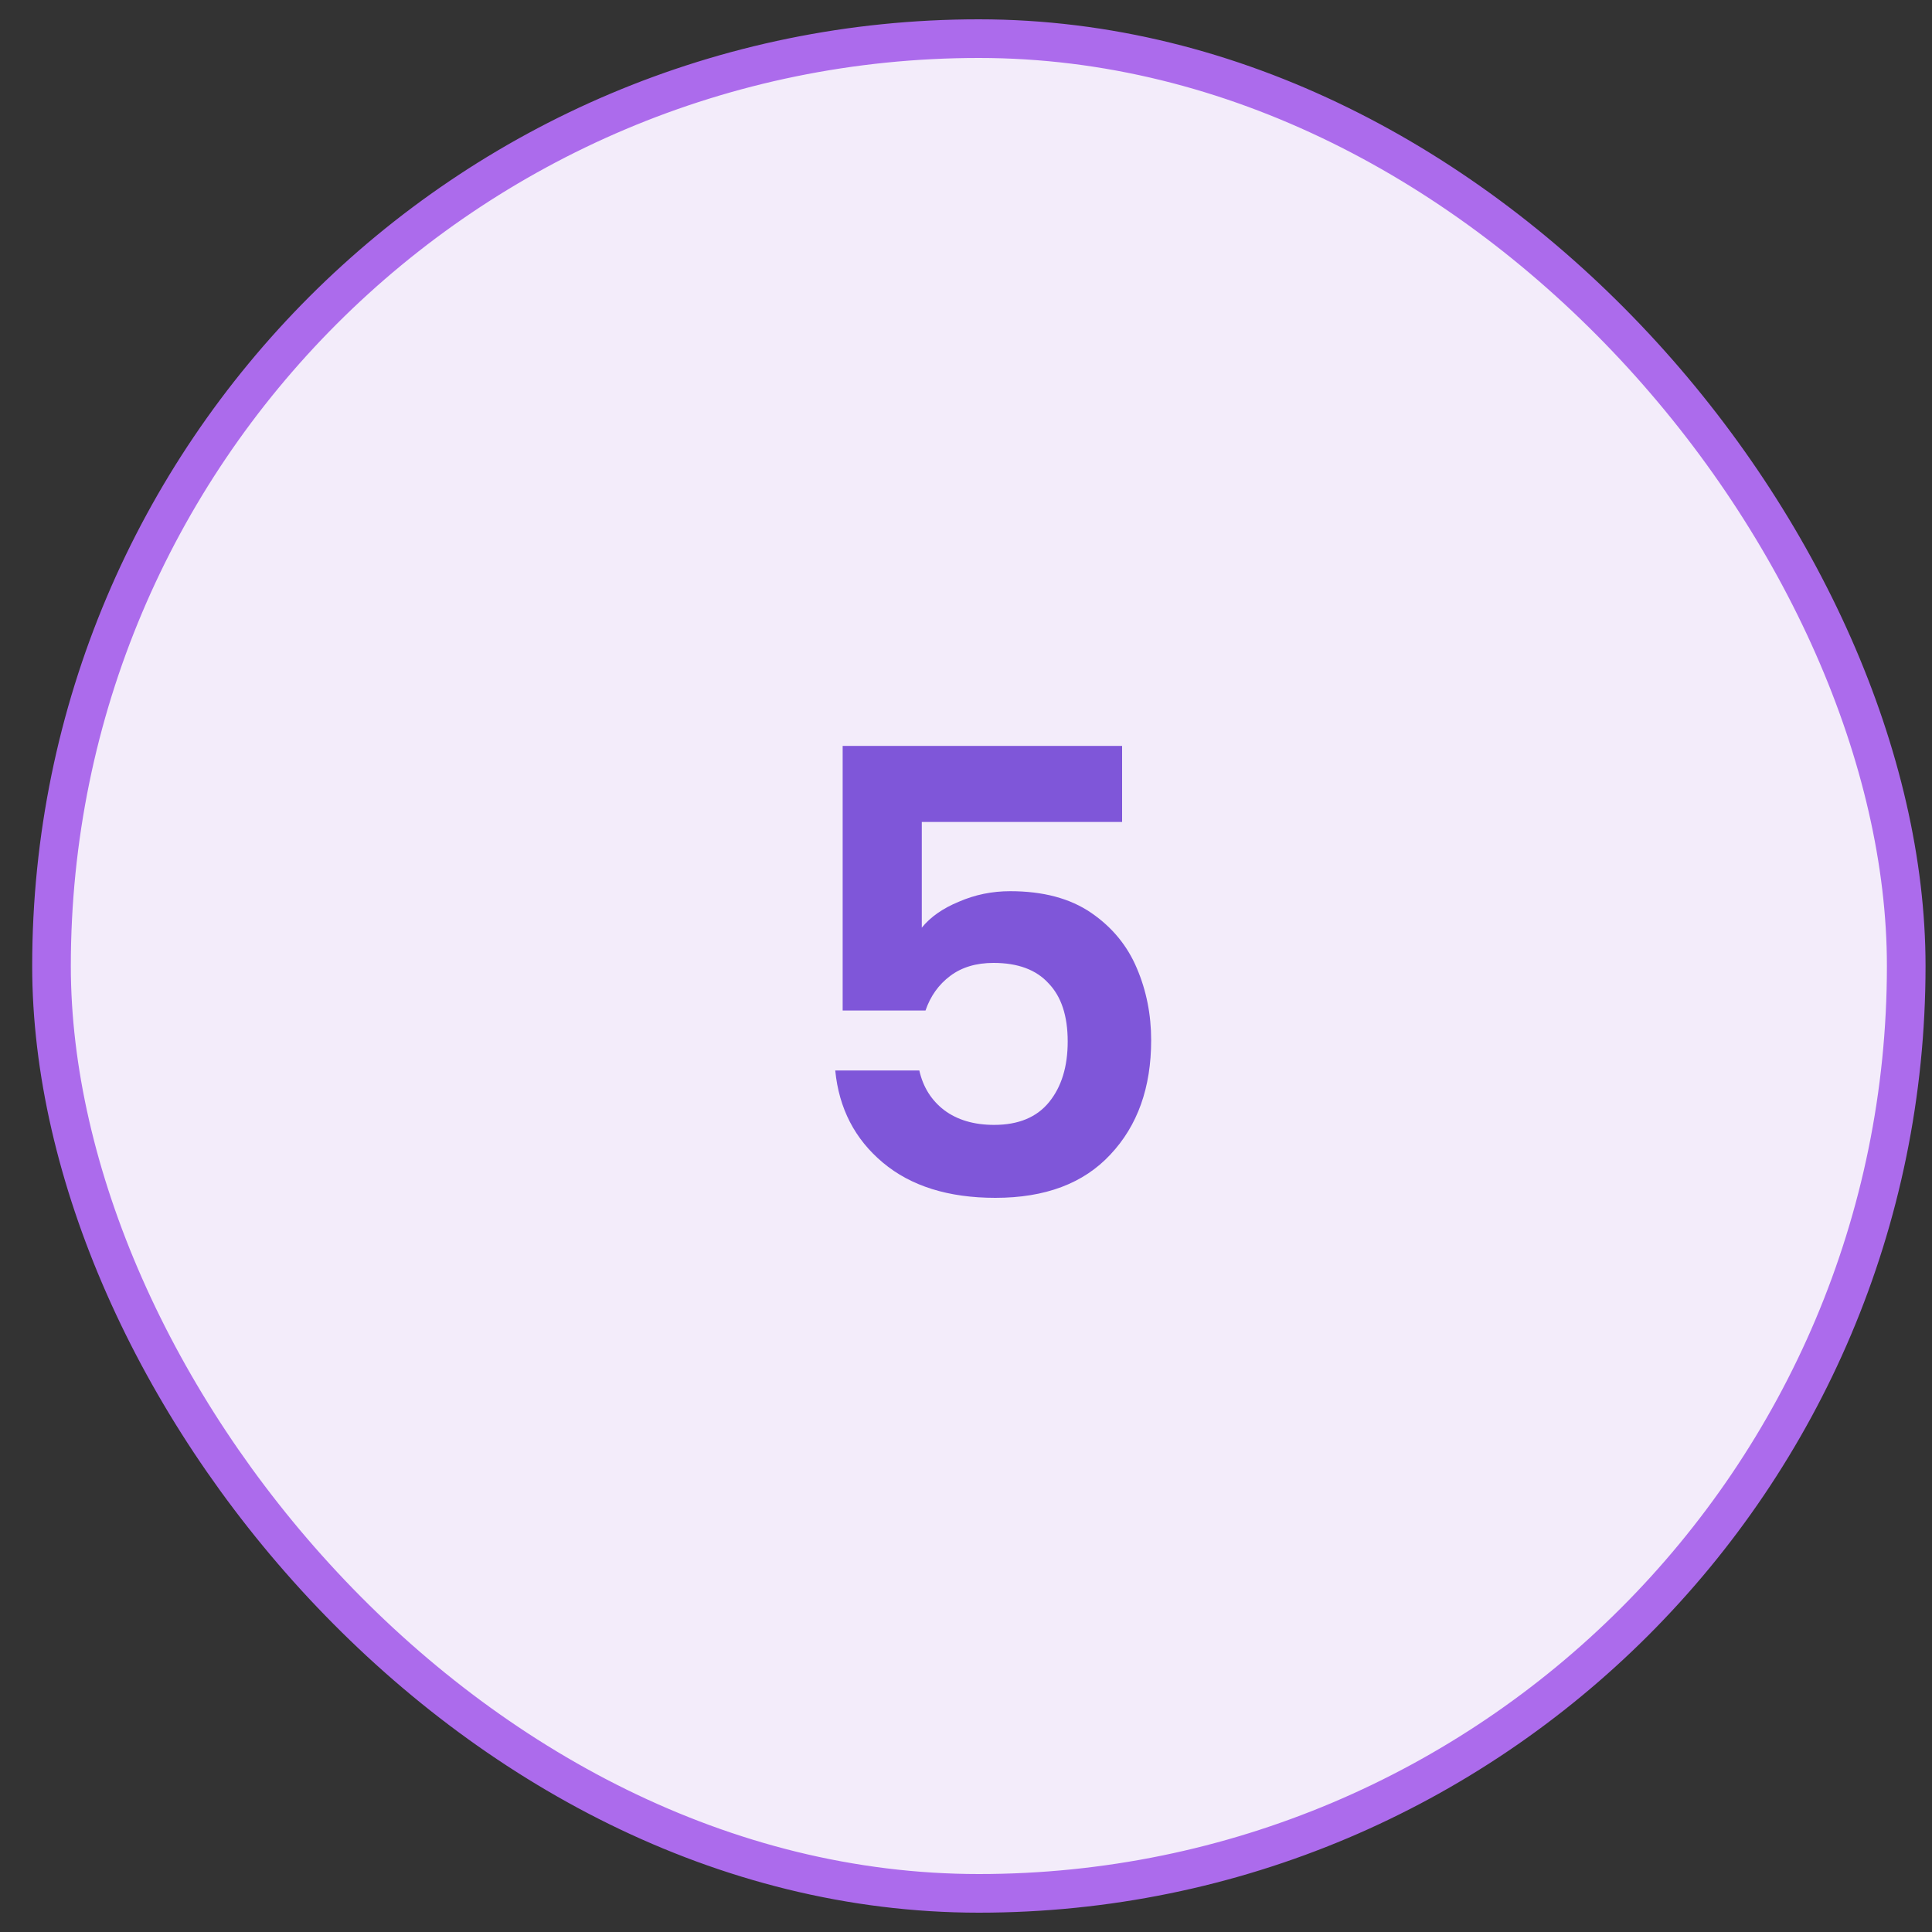 <svg width="50" height="50" viewBox="0 0 50 50" fill="none" xmlns="http://www.w3.org/2000/svg">
<rect x="0" y="0" width="50" height="50" fill="#333333" stroke="none"/>
<rect x="1.333" y="1" width="48" height="48" rx="24" fill="#F3ECFA"/>
<rect x="1.333" y="1" width="48" height="48" rx="24" stroke="#AC6BEC"/>
<path d="M29.04 21.272H23.856V24.008C24.08 23.731 24.4 23.507 24.816 23.336C25.232 23.155 25.674 23.064 26.144 23.064C26.997 23.064 27.696 23.251 28.24 23.624C28.784 23.997 29.178 24.477 29.424 25.064C29.669 25.64 29.792 26.259 29.792 26.92C29.792 28.147 29.44 29.133 28.736 29.88C28.042 30.627 27.05 31 25.76 31C24.544 31 23.573 30.696 22.848 30.088C22.122 29.48 21.712 28.685 21.616 27.704H23.792C23.888 28.131 24.101 28.472 24.432 28.728C24.773 28.984 25.205 29.112 25.728 29.112C26.357 29.112 26.832 28.915 27.152 28.52C27.472 28.125 27.632 27.603 27.632 26.952C27.632 26.291 27.466 25.789 27.136 25.448C26.816 25.096 26.341 24.92 25.712 24.92C25.264 24.92 24.89 25.032 24.592 25.256C24.293 25.48 24.08 25.779 23.952 26.152H21.808V19.304H29.04V21.272Z" fill="#7F56D9"/>
</svg>

